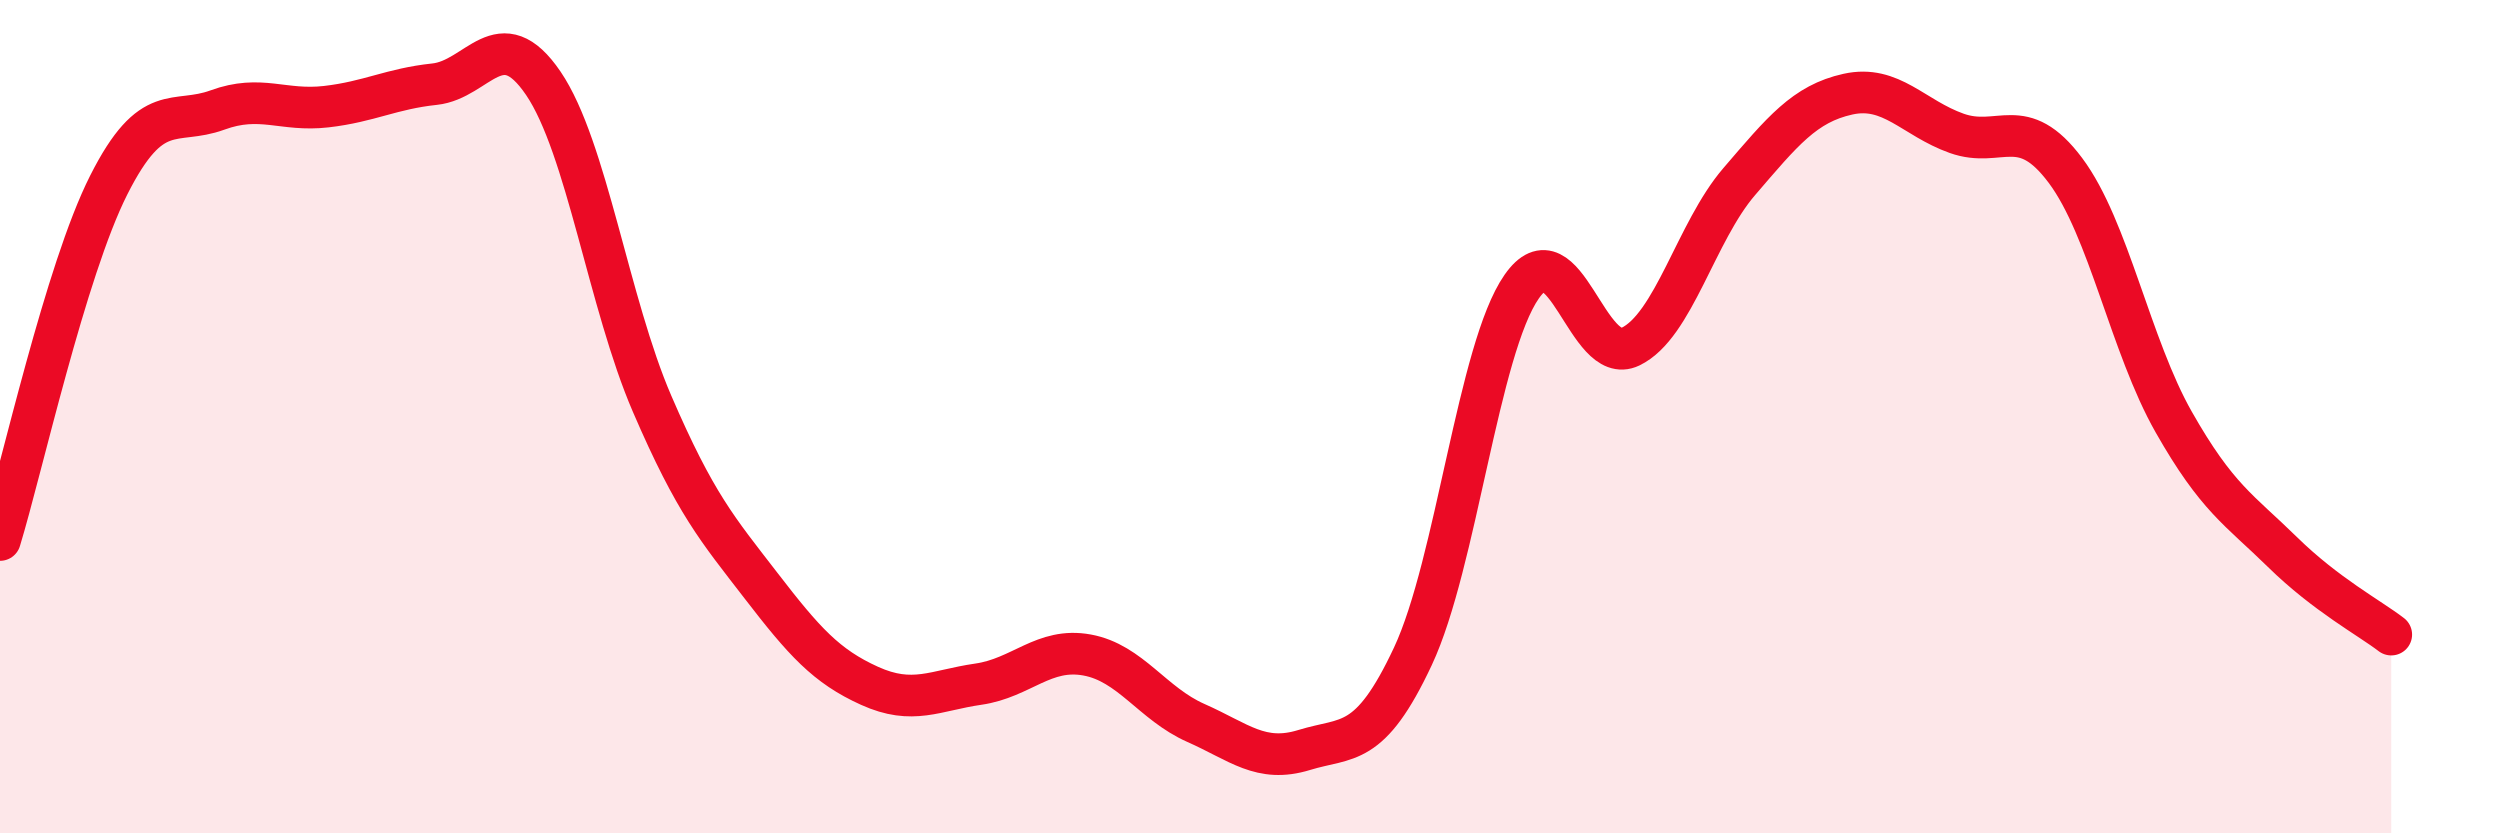
    <svg width="60" height="20" viewBox="0 0 60 20" xmlns="http://www.w3.org/2000/svg">
      <path
        d="M 0,12.96 C 0.52,11.26 1.57,6.5 2.61,4.44 C 3.65,2.38 4.18,3.02 5.22,2.64 C 6.26,2.26 6.79,2.68 7.83,2.56 C 8.87,2.44 9.39,2.13 10.43,2.02 C 11.47,1.91 12,0.47 13.04,2 C 14.08,3.53 14.61,7.28 15.65,9.69 C 16.69,12.1 17.22,12.7 18.26,14.05 C 19.3,15.4 19.83,15.99 20.87,16.46 C 21.91,16.93 22.44,16.57 23.48,16.42 C 24.52,16.27 25.05,15.53 26.09,15.72 C 27.13,15.91 27.66,16.89 28.7,17.35 C 29.74,17.81 30.26,18.32 31.3,18 C 32.34,17.68 32.87,17.97 33.91,15.75 C 34.95,13.53 35.48,8.37 36.52,6.88 C 37.56,5.39 38.09,8.82 39.13,8.32 C 40.17,7.82 40.7,5.57 41.74,4.36 C 42.78,3.15 43.31,2.49 44.35,2.26 C 45.39,2.03 45.92,2.83 46.96,3.2 C 48,3.57 48.53,2.7 49.57,4.09 C 50.61,5.48 51.13,8.3 52.17,10.13 C 53.21,11.96 53.74,12.23 54.78,13.25 C 55.82,14.27 56.87,14.83 57.39,15.23L57.39 20L0 20Z"
        fill="#EB0A25"
        opacity="0.1"
        stroke-linecap="round"
        stroke-linejoin="round"
      />
      <path
        d="M 0,12.96 C 0.52,11.26 1.57,6.5 2.61,4.44 C 3.65,2.38 4.18,3.02 5.22,2.64 C 6.26,2.26 6.79,2.68 7.83,2.56 C 8.87,2.44 9.39,2.13 10.43,2.02 C 11.47,1.91 12,0.47 13.04,2 C 14.08,3.53 14.61,7.28 15.65,9.69 C 16.69,12.1 17.22,12.7 18.26,14.05 C 19.3,15.4 19.83,15.99 20.87,16.46 C 21.91,16.93 22.44,16.57 23.48,16.42 C 24.52,16.27 25.05,15.53 26.09,15.72 C 27.13,15.91 27.66,16.89 28.7,17.35 C 29.74,17.81 30.26,18.32 31.3,18 C 32.34,17.68 32.87,17.97 33.91,15.75 C 34.95,13.53 35.48,8.37 36.52,6.88 C 37.56,5.39 38.09,8.82 39.13,8.32 C 40.17,7.82 40.7,5.57 41.74,4.36 C 42.78,3.15 43.31,2.49 44.35,2.26 C 45.39,2.03 45.92,2.83 46.96,3.2 C 48,3.57 48.53,2.7 49.57,4.09 C 50.61,5.48 51.13,8.3 52.17,10.13 C 53.21,11.96 53.74,12.23 54.78,13.25 C 55.82,14.27 56.87,14.83 57.39,15.23"
        stroke="#EB0A25"
        stroke-width="1"
        fill="none"
        stroke-linecap="round"
        stroke-linejoin="round"
      />
    </svg>
  